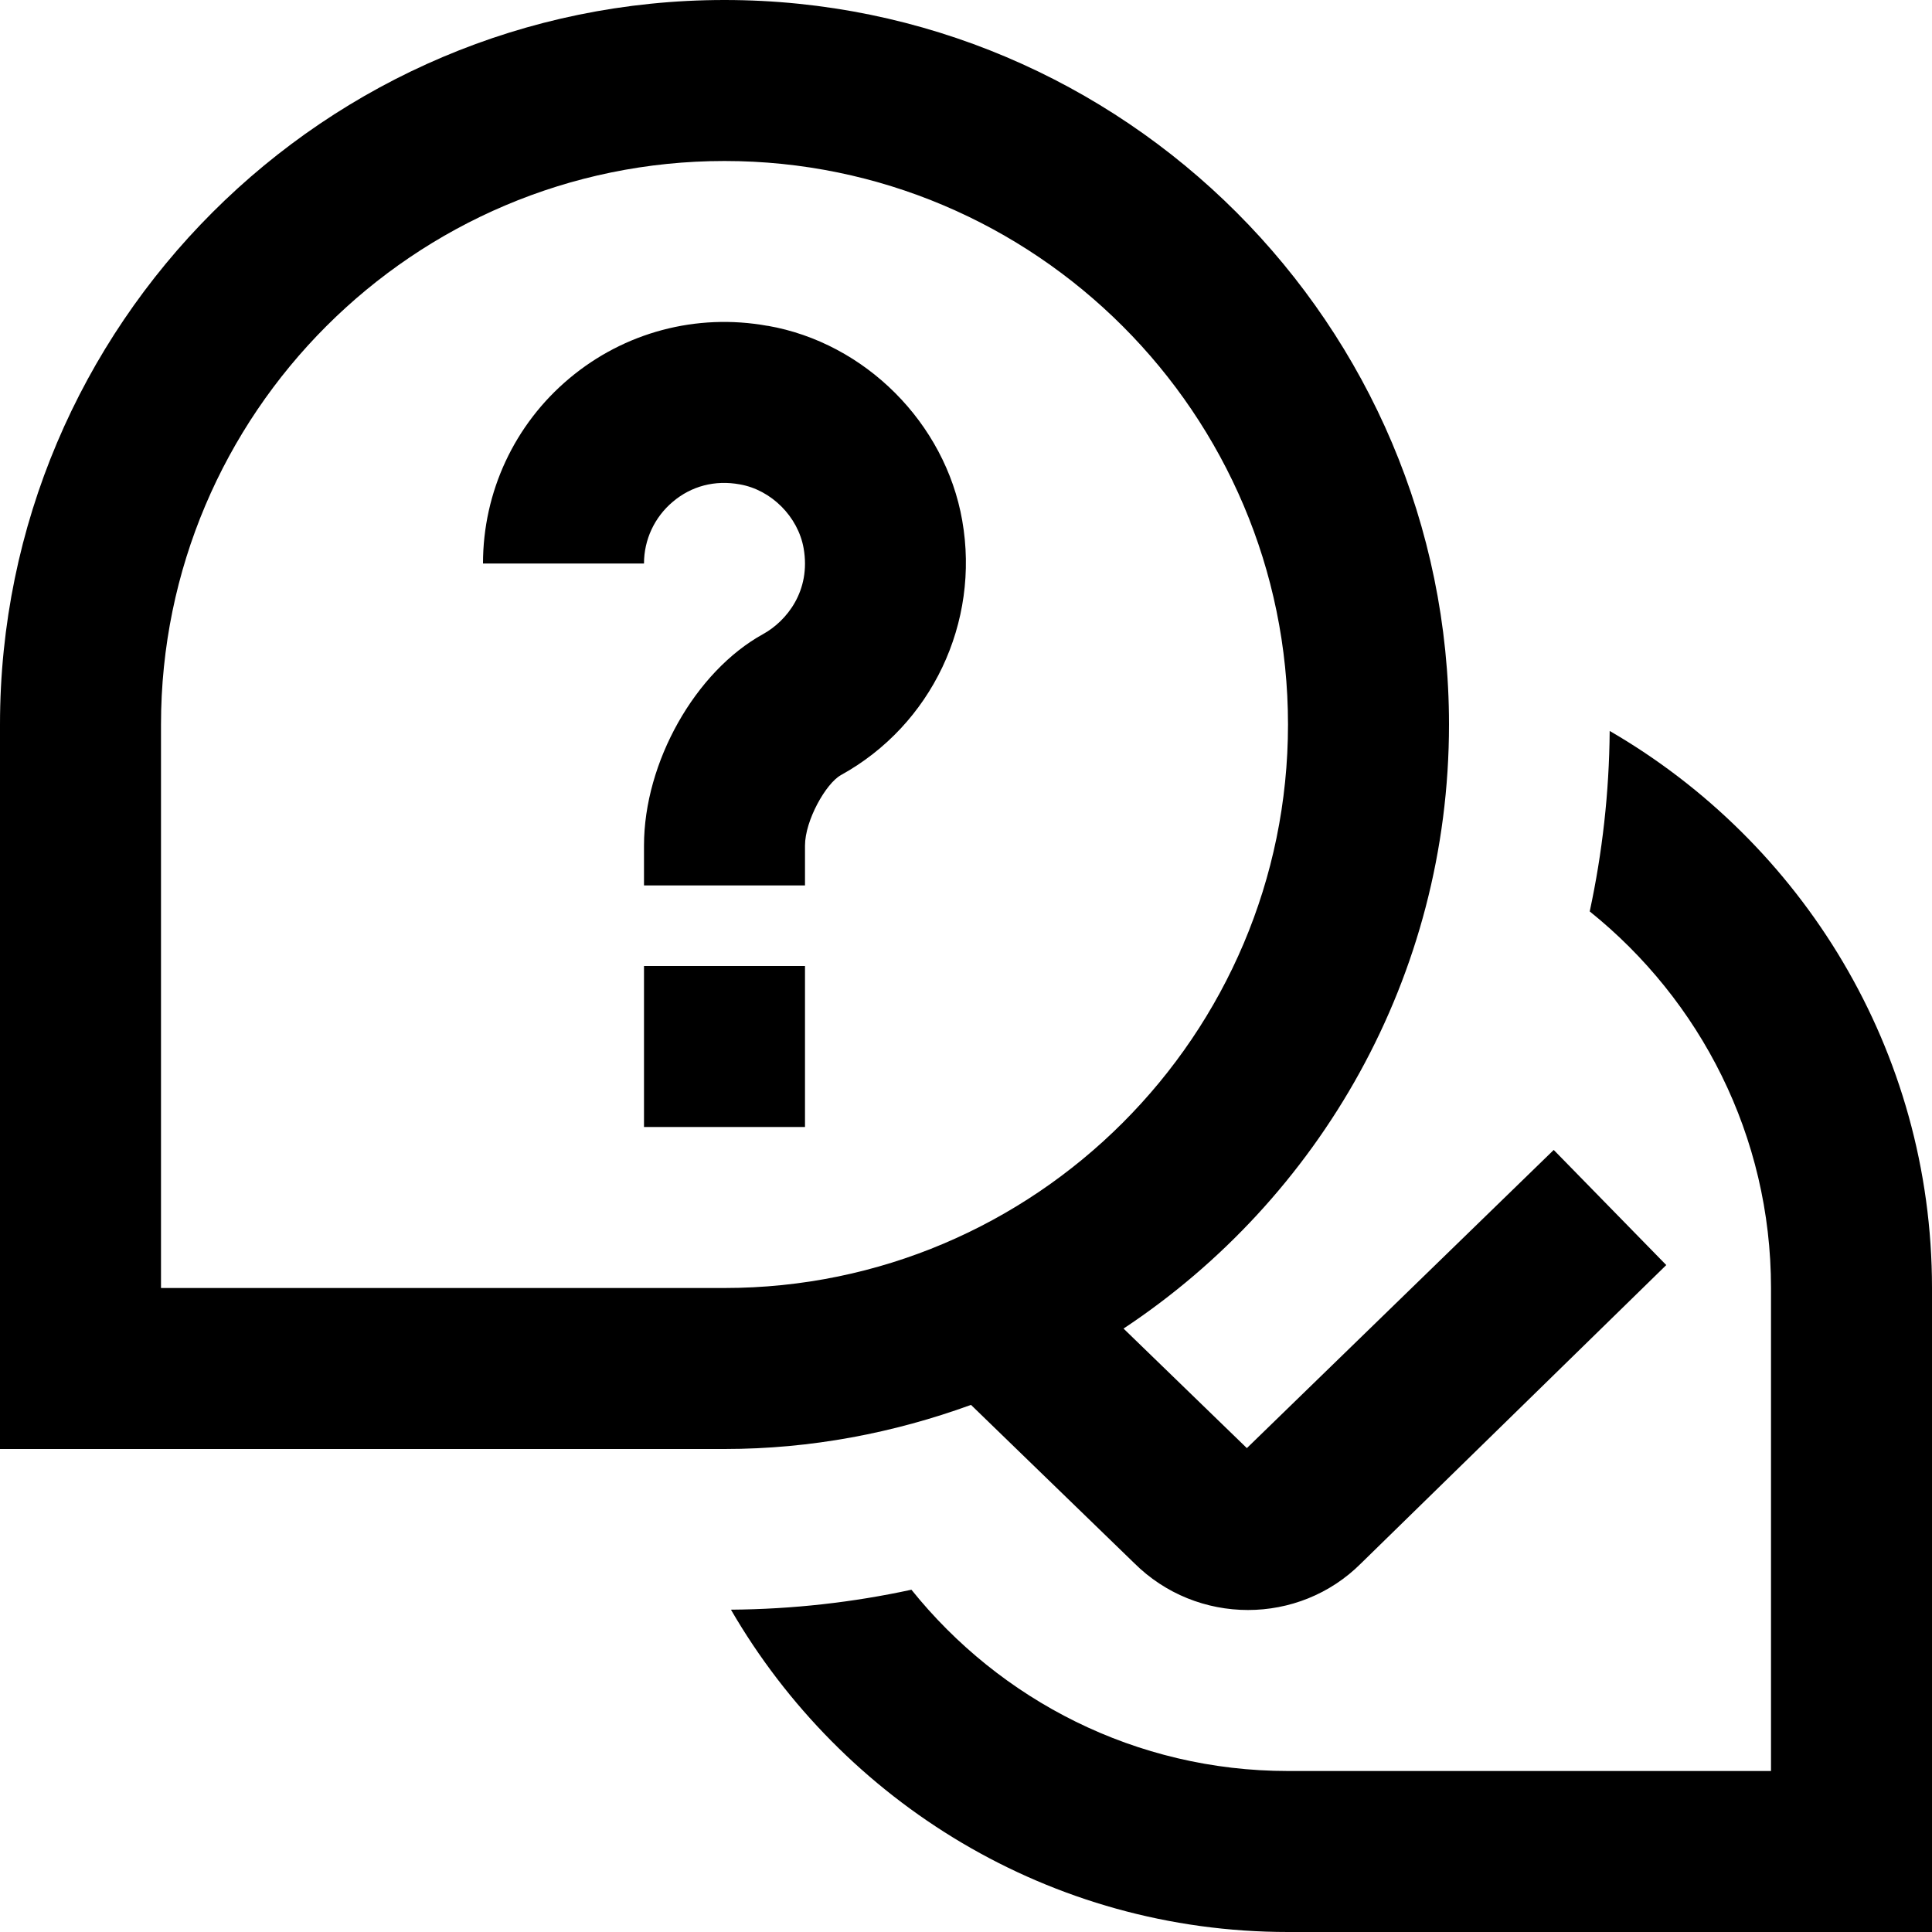 <?xml version="1.0" encoding="UTF-8"?>
<svg xmlns="http://www.w3.org/2000/svg" id="Layer_1" data-name="Layer 1" viewBox="0 0 24 24" width="512" height="512"><path d="M24,16v8h-8c-2.955,0-5.535-1.615-6.92-4.004,.769-.006,1.518-.091,2.242-.248,1.101,1.371,2.787,2.252,4.678,2.252h6v-6c0-1.891-.881-3.577-2.252-4.678,.156-.724,.242-1.473,.248-2.242,2.389,1.385,4.004,3.965,4.004,6.92Zm-11.938,1.452c-.957,.348-1.985,.548-3.062,.548H0V9C0,4.037,4.037,0,9,0s9,4.037,9,9c0,3.132-1.61,5.892-4.043,7.504l1.532,1.485,3.812-3.704,1.398,1.43-3.793,3.707c-.385,.385-.894,.578-1.403,.578-.513,0-1.026-.195-1.417-.586l-2.024-1.962Zm-3.062-1.452c3.859,0,7-3.141,7-7s-3.141-7-7-7S2,5.141,2,9v7h7Zm.536-11.952c-.886-.161-1.783,.081-2.464,.653-.682,.572-1.072,1.41-1.072,2.299h2c0-.297,.131-.576,.358-.767,.229-.194,.522-.273,.832-.216,.391,.068,.724,.401,.793,.794,.093,.53-.213,.905-.502,1.065-.845,.465-1.481,1.595-1.481,2.628v.495h2v-.495c0-.312,.26-.773,.447-.876,1.125-.621,1.729-1.893,1.506-3.163-.212-1.212-1.207-2.207-2.417-2.418Zm-1.536,9.952h2v-2h-2v2Z"/></svg>
